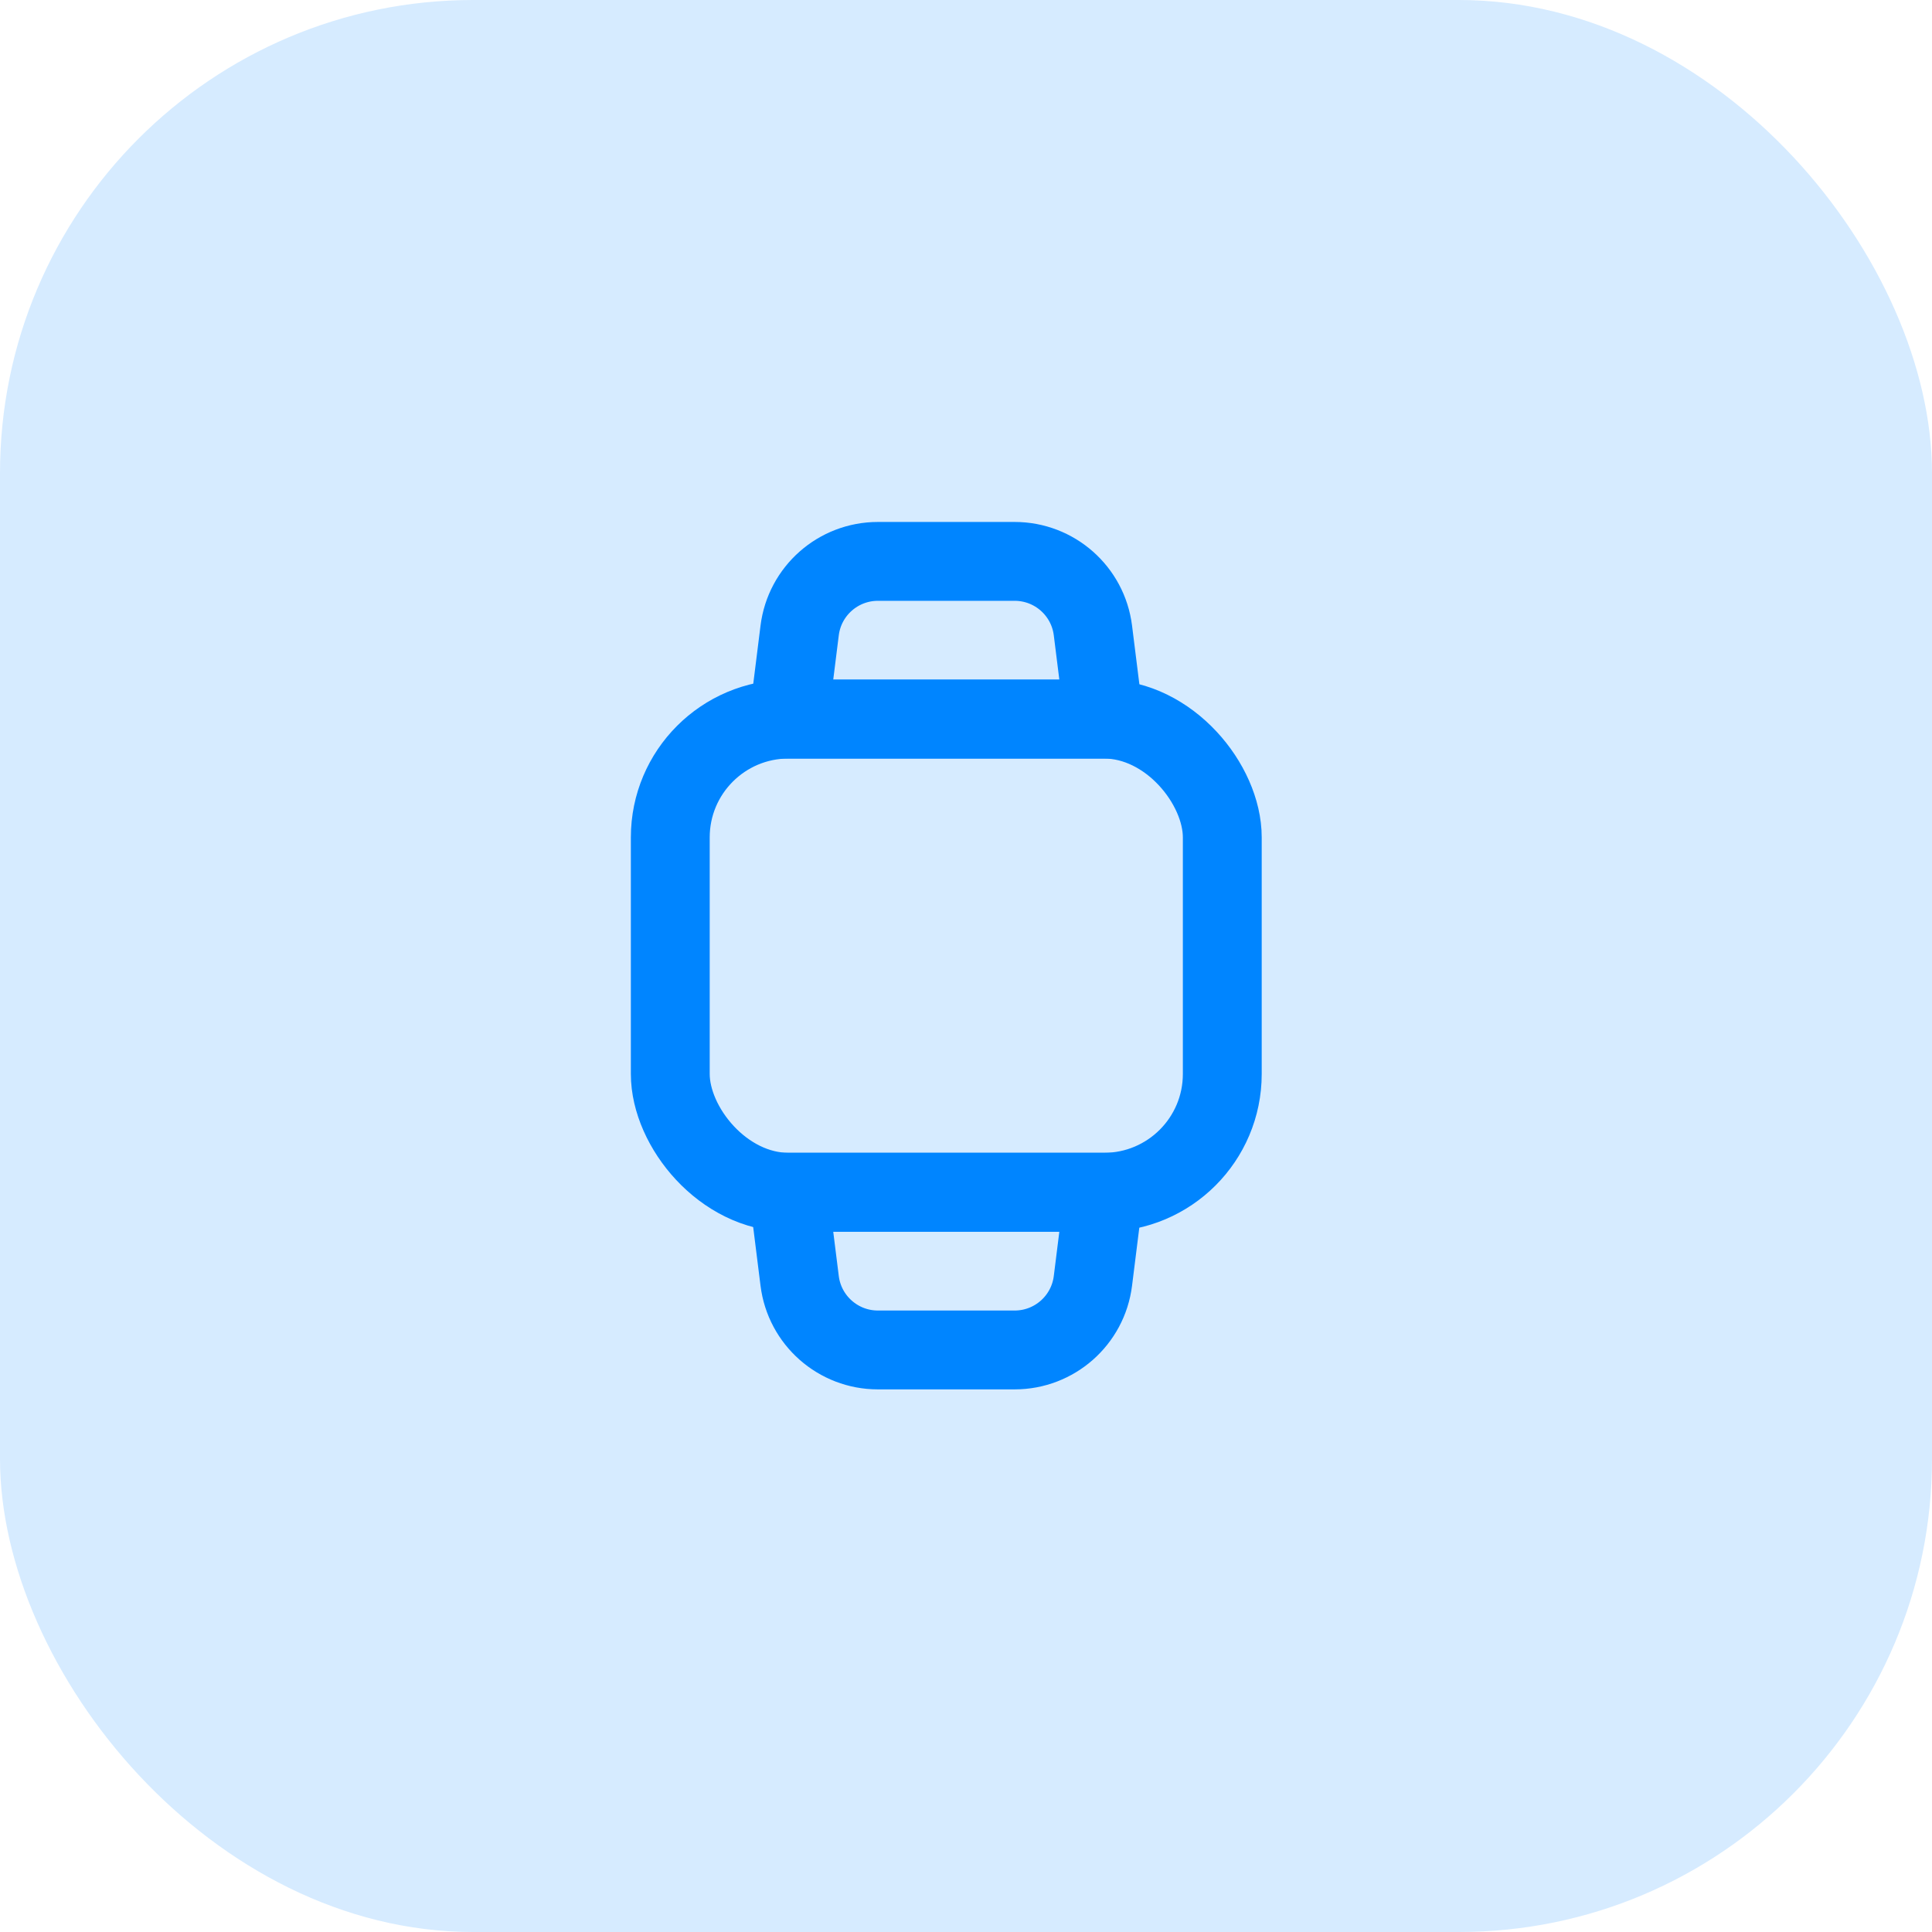 <svg width="49" height="49" viewBox="0 0 49 49" fill="none" xmlns="http://www.w3.org/2000/svg">
<rect width="49" height="49" rx="12" fill="#D6EBFF"/>
<rect x="17" y="18.238" width="14" height="12" rx="3" stroke="#0085FF" stroke-width="2"/>
<path d="M20 30.238H28L27.719 32.486C27.594 33.487 26.743 34.238 25.734 34.238H22.266C21.257 34.238 20.406 33.487 20.281 32.486L20 30.238Z" stroke="#0085FF" stroke-width="2"/>
<path d="M20 18.238H28L27.719 15.99C27.594 14.989 26.743 14.238 25.734 14.238H22.266C21.257 14.238 20.406 14.989 20.281 15.99L20 18.238Z" stroke="#0085FF" stroke-width="2"/>
</svg>

